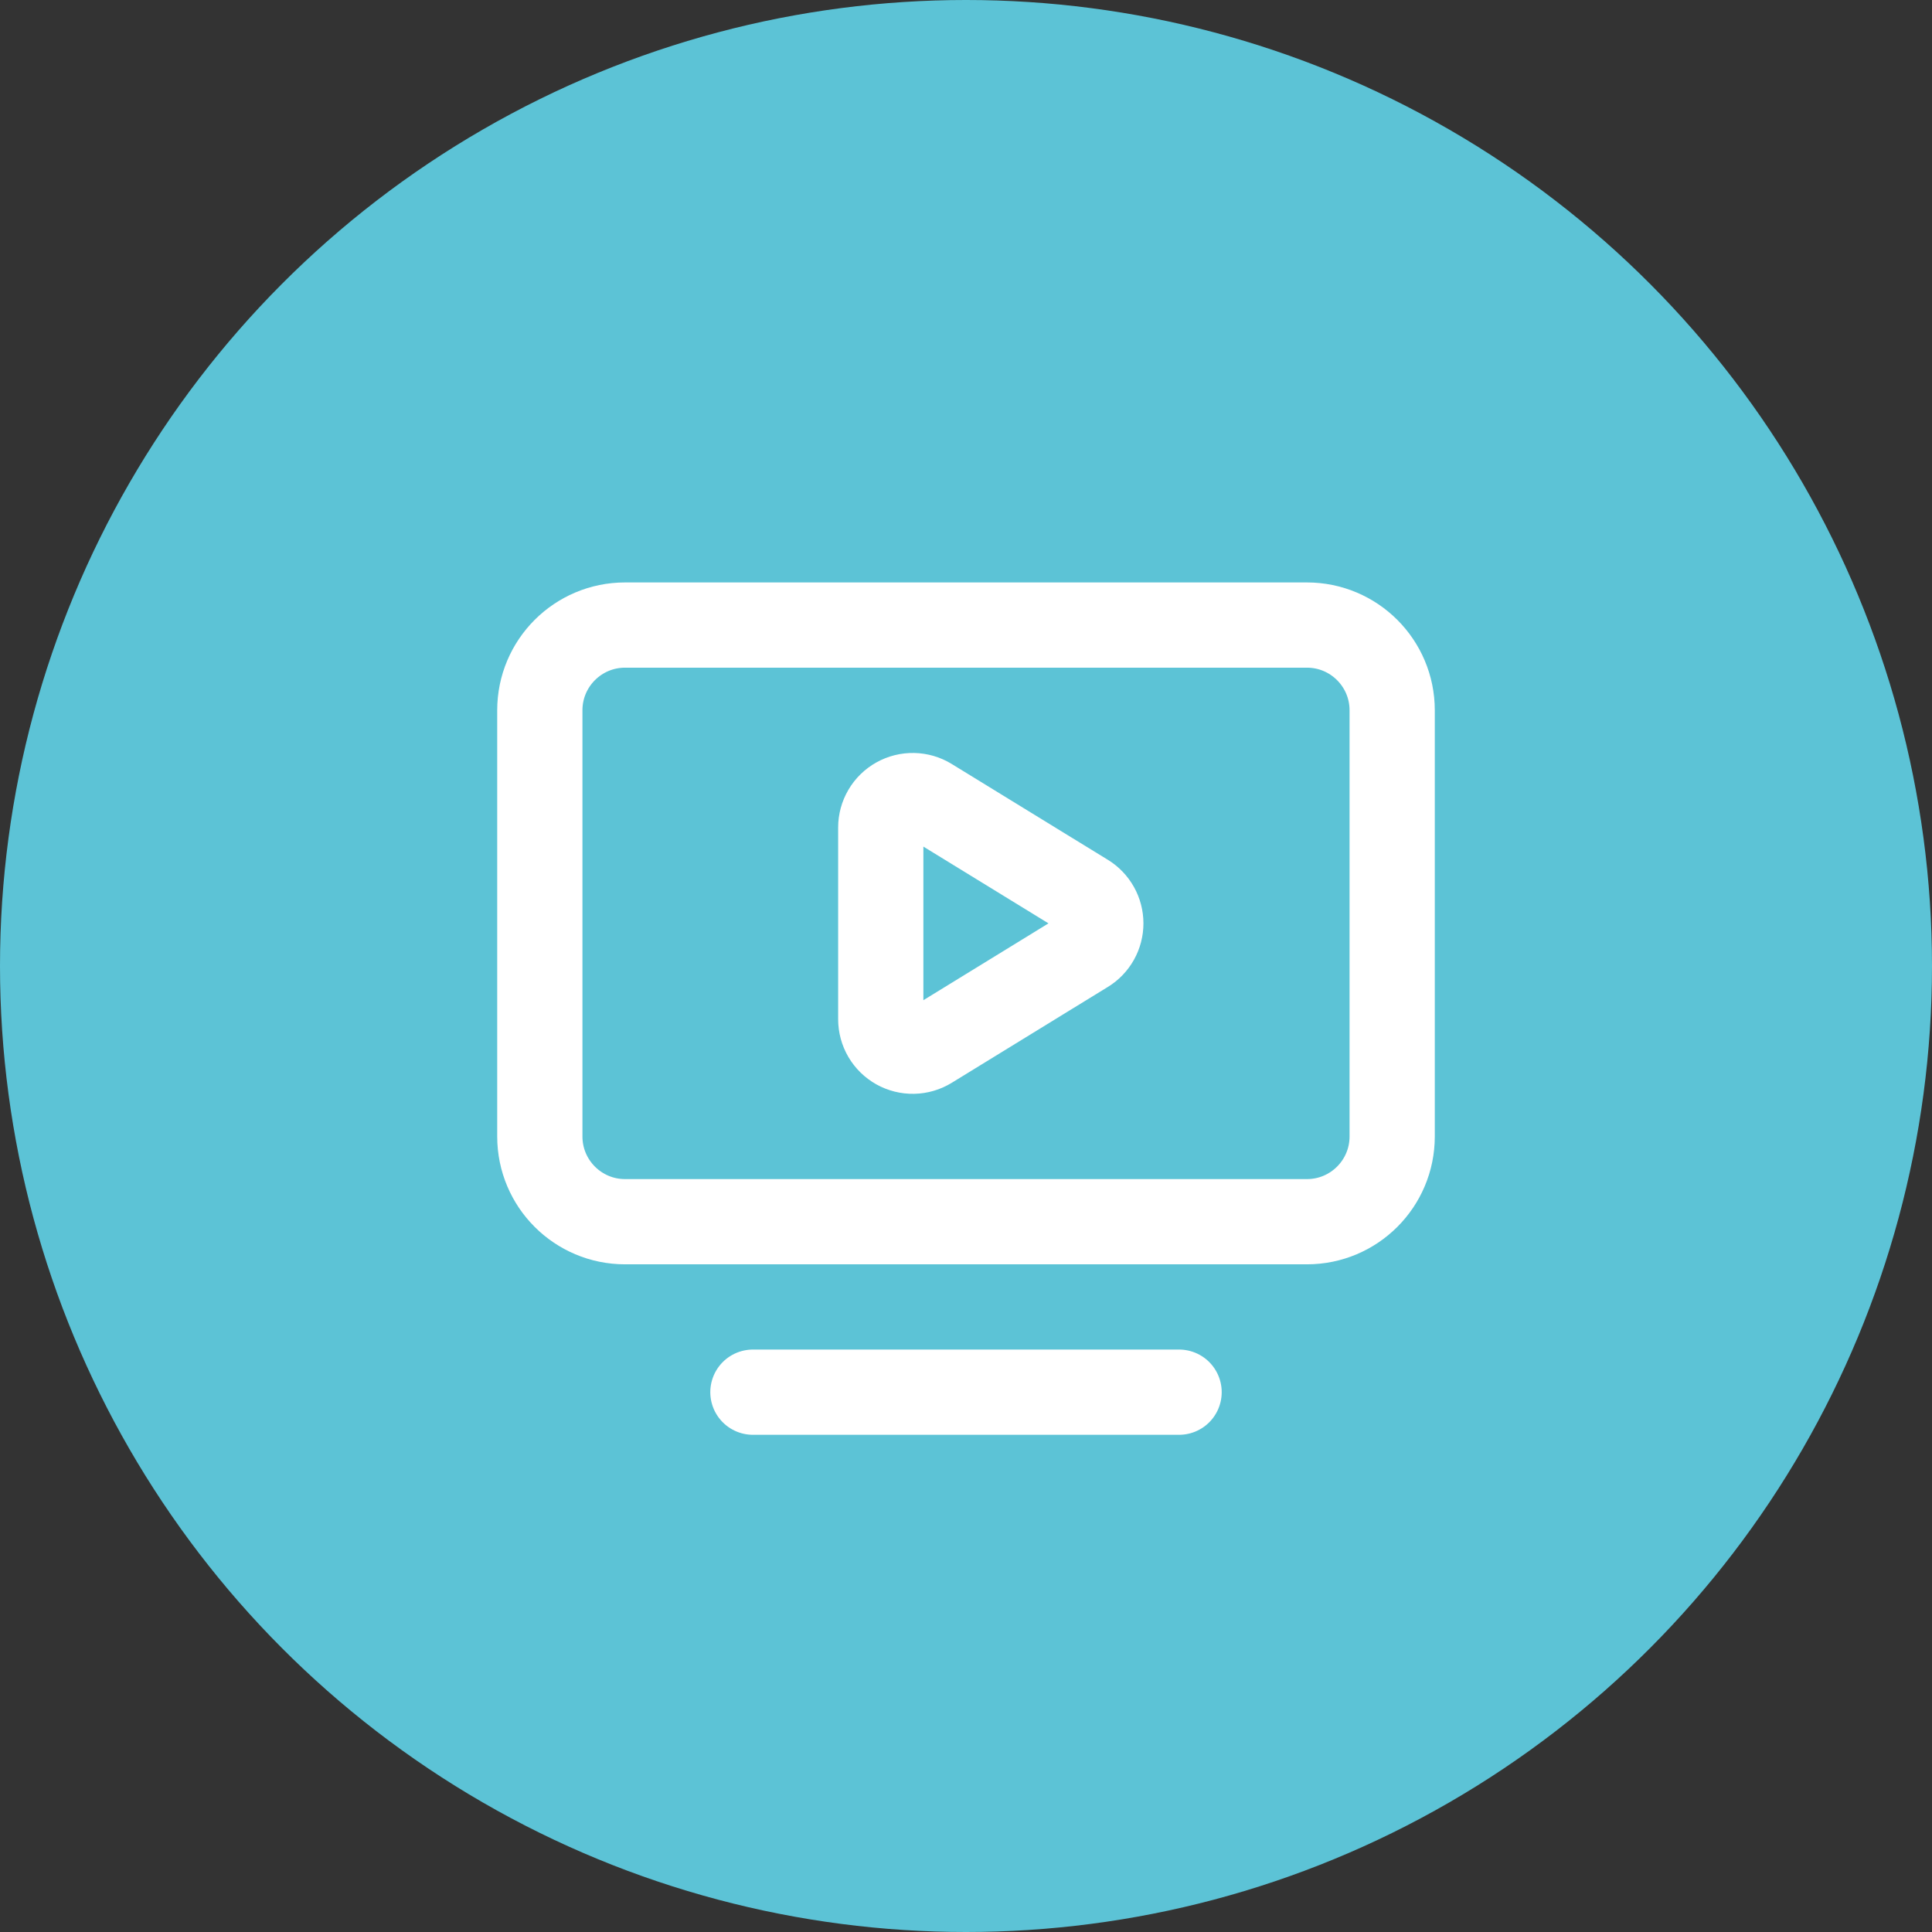 <svg width="68" height="68" viewBox="0 0 68 68" fill="none" xmlns="http://www.w3.org/2000/svg">
<rect x="0" y="0" width="68" height="68" fill="#333333" stroke="none"/>
<circle cx="34" cy="34" r="34" fill="#5CC3D6"/>
<path d="M31 29.125C31 28.925 31.054 28.729 31.155 28.557C31.256 28.384 31.402 28.242 31.576 28.145C31.751 28.047 31.948 27.998 32.148 28.002C32.348 28.006 32.543 28.063 32.713 28.168L38.209 31.541C38.373 31.642 38.508 31.783 38.602 31.951C38.696 32.118 38.745 32.308 38.745 32.5C38.745 32.692 38.696 32.881 38.602 33.049C38.508 33.217 38.373 33.358 38.209 33.458L32.713 36.833C32.542 36.938 32.347 36.995 32.147 36.999C31.947 37.003 31.75 36.953 31.575 36.856C31.401 36.758 31.255 36.615 31.154 36.443C31.053 36.27 31 36.073 31 35.873V29.125Z" stroke="white" stroke-width="3" stroke-linecap="round" stroke-linejoin="round"/>
<path d="M26.5 49H41.5" stroke="white" stroke-width="3" stroke-linecap="round" stroke-linejoin="round"/>
<path d="M46 22H22C20.343 22 19 23.343 19 25V40C19 41.657 20.343 43 22 43H46C47.657 43 49 41.657 49 40V25C49 23.343 47.657 22 46 22Z" stroke="white" stroke-width="3" stroke-linecap="round" stroke-linejoin="round"/>
</svg>

